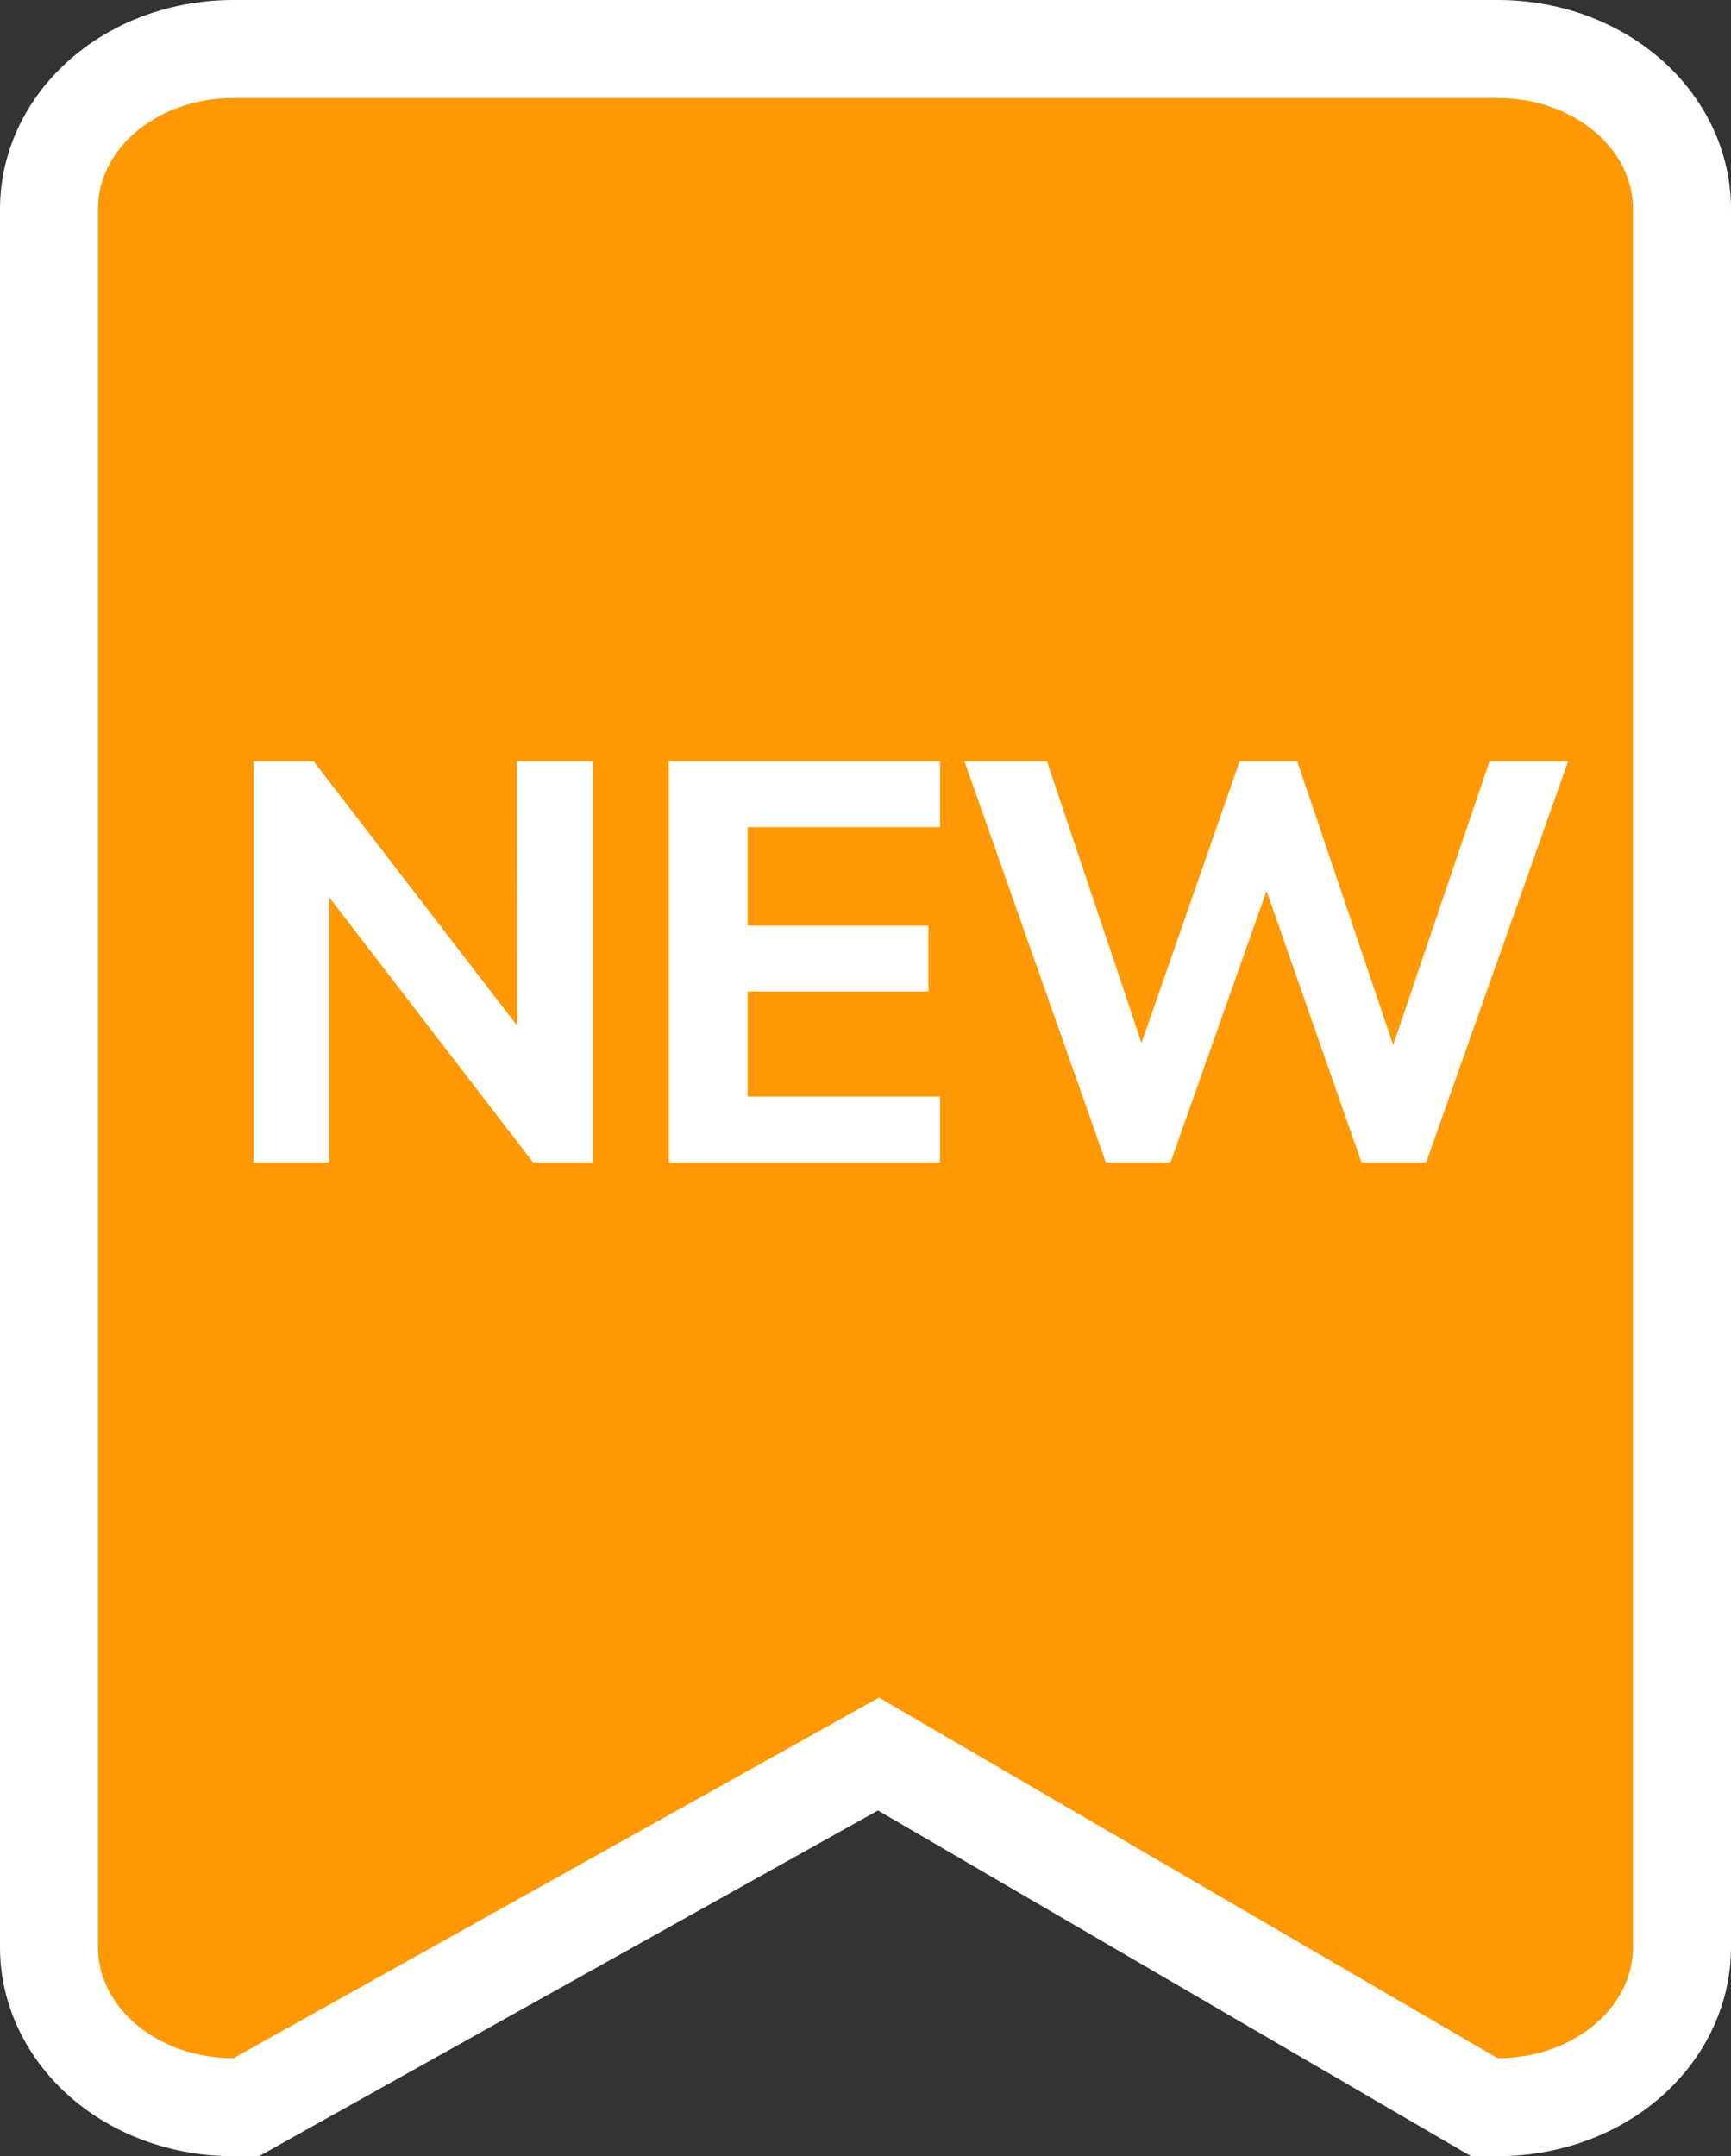 <svg xmlns="http://www.w3.org/2000/svg" width="35.321" height="44" viewBox="0 0 35.321 44">
  <rect x="0" y="0" width="35.321" height="44" fill="#333333" stroke="none"/>
  <g id="グループ_1047" data-name="グループ 1047" transform="translate(-97 -1681.811)">
    <g id="パス_26" data-name="パス 26" transform="translate(99 1683.811)" fill="#ff9802">
      <path d="M 28.558 41 L 28.287 41 L 28.054 40.864 L 15.925 33.793 L 3.251 40.873 L 3.024 41 L 2.764 41 C 1.795 41 0.876 40.684 0.176 40.11 C -0.571 39.498 -1 38.633 -1 37.736 L -1 2.264 C -1 1.367 -0.571 0.502 0.176 -0.11 C 0.876 -0.684 1.795 -1 2.764 -1 L 28.558 -1 C 29.526 -1 30.445 -0.684 31.146 -0.11 C 31.893 0.502 32.321 1.367 32.321 2.264 L 32.321 37.736 C 32.321 38.633 31.893 39.498 31.146 40.11 C 30.445 40.684 29.526 41 28.558 41 Z" stroke="none"/>
      <path d="M 2.764 3.814697265625e-06 C 1.237 3.814697265625e-06 -3.814697265625e-06 1.014 -3.814697265625e-06 2.264 L -3.814697265625e-06 37.736 C -3.814697265625e-06 38.986 1.237 40 2.764 40 L 15.935 32.642 L 28.558 40 C 30.084 40 31.321 38.986 31.321 37.736 L 31.321 2.264 C 31.321 1.014 30.084 3.814697265625e-06 28.558 3.814697265625e-06 L 2.764 3.814697265625e-06 M 2.764 -2 L 28.558 -2 C 29.757 -2 30.901 -1.604 31.779 -0.884 C 32.759 -0.081 33.321 1.066 33.321 2.264 L 33.321 37.736 C 33.321 38.934 32.759 40.081 31.779 40.884 C 30.901 41.604 29.757 42 28.558 42 L 28.017 42 L 15.914 34.945 L 3.284 42 L 2.764 42 C 1.565 42 0.42 41.604 -0.458 40.884 C -1.438 40.081 -2 38.934 -2 37.736 L -2 2.264 C -2 1.066 -1.438 -0.081 -0.458 -0.884 C 0.42 -1.604 1.565 -2 2.764 -2 Z" stroke="none" fill="#fff"/>
    </g>
    <path id="パス_27" data-name="パス 27" d="M6.065-6.408H7.423V1.578H6.346l-4.307-5.6v5.6H.693V-6.408H1.77l4.3,5.586Zm3.1,7.986V-6.408H14.5v1.144H10.574v2.21h3.69V-1.91h-3.69V.434H14.5V1.578ZM25.884-6.408h1.391L24.449,1.578H23.271L21.263-4.165l-2.03,5.743H18.055L15.24-6.408H16.71l2,5.956,2.075-5.956h1.032l2.03,6Z" transform="translate(101.581 1703.854)" fill="#fff" stroke="#fff" stroke-width="0.2"/>
  </g>
</svg>
